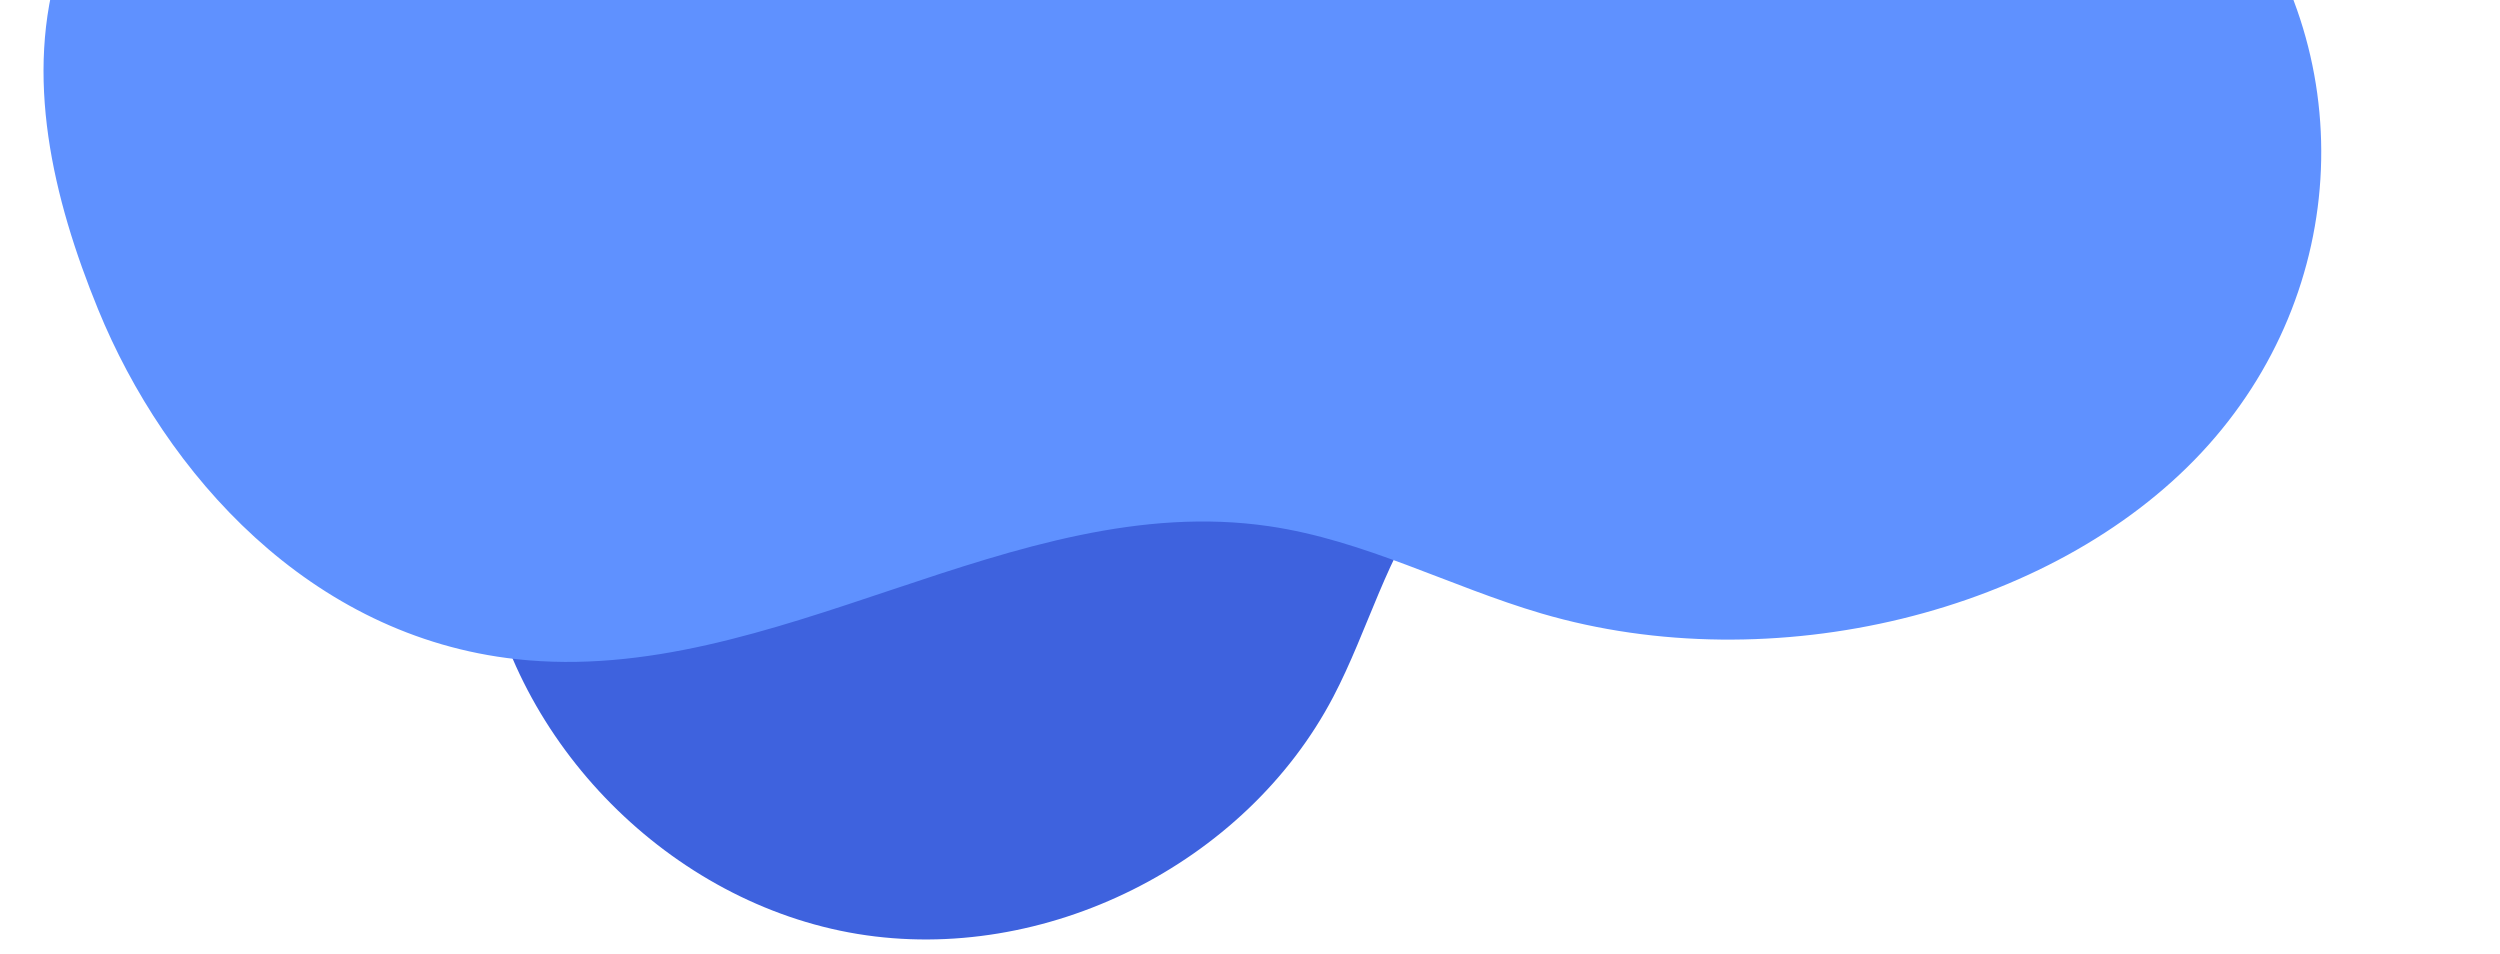 <svg xmlns="http://www.w3.org/2000/svg" xmlns:xlink="http://www.w3.org/1999/xlink" width="2400" height="916" viewBox="0 0 2400 916">
  <defs>
    <clipPath id="clip-path">
      <rect id="長方形_4648" data-name="長方形 4648" width="2400" height="916" transform="translate(-95.857 601.902)" fill="#fff" stroke="#707070" stroke-width="1"/>
    </clipPath>
  </defs>
  <g id="bg_mv" transform="translate(95.857 -601.902)">
    <g id="マスクグループ_47" data-name="マスクグループ 47" clip-path="url(#clip-path)">
      <g id="グループ_7491" data-name="グループ 7491" transform="translate(213 -0.098)">
        <path id="パス_17135" data-name="パス 17135" d="M1476.388,784.1c-122.94,148.316-373.268,138.957-489.682,292.383-43.694,57.632-61.57,130.4-95.131,194.465-84.357,160.97-277.429,257.207-456.762,227.628C255.5,1469,103.515,1315.907,75.307,1136.375c-12.234-77.808-1.814-161.612,42.234-226.876,54.4-80.662,150.927-121.944,245.327-145.572C468,737.622,591.515,718.375,645.894,624.682c39.645-68.3,42.9-152.829,37.61-231.632C661.536,64.937,946.862-127.67,1301.37,97.414c88.737,56.326,147.276,150.793,190.173,246.765,63.163,141.258,83.6,320.812-15.155,439.924Z" transform="translate(79.517 0.004)" fill="#3e62de"/>
        <path id="パス_17136" data-name="パス 17136" d="M2071.831,943.663c-144.179,154.512-412.146,219.876-633.94,154.624-88.284-25.966-169.283-70.27-261.521-83.747-245.625-35.843-474.947,154.692-722.2,127.668C255.561,1120.5,116.825,963.959,52.4,806.365,8.636,699.307-18.986,581.966,15.623,472.636,153.9,35.809,594.317-21.05,862.392,253.8c64.344,65.972,141.877,130.278,239.613,155.119,134.159,34.111,268.346-41.086,391.266-97.248,110.382-50.424,238.34-88.472,361.017-64.667,99.279,19.238,182.959,77.695,239.829,148.009C2225.434,557.238,2215.983,789.152,2071.831,943.663Z" transform="translate(-267.075 92.611)" fill="#5f91ff"/>
      </g>
    </g>
  </g>
</svg>
